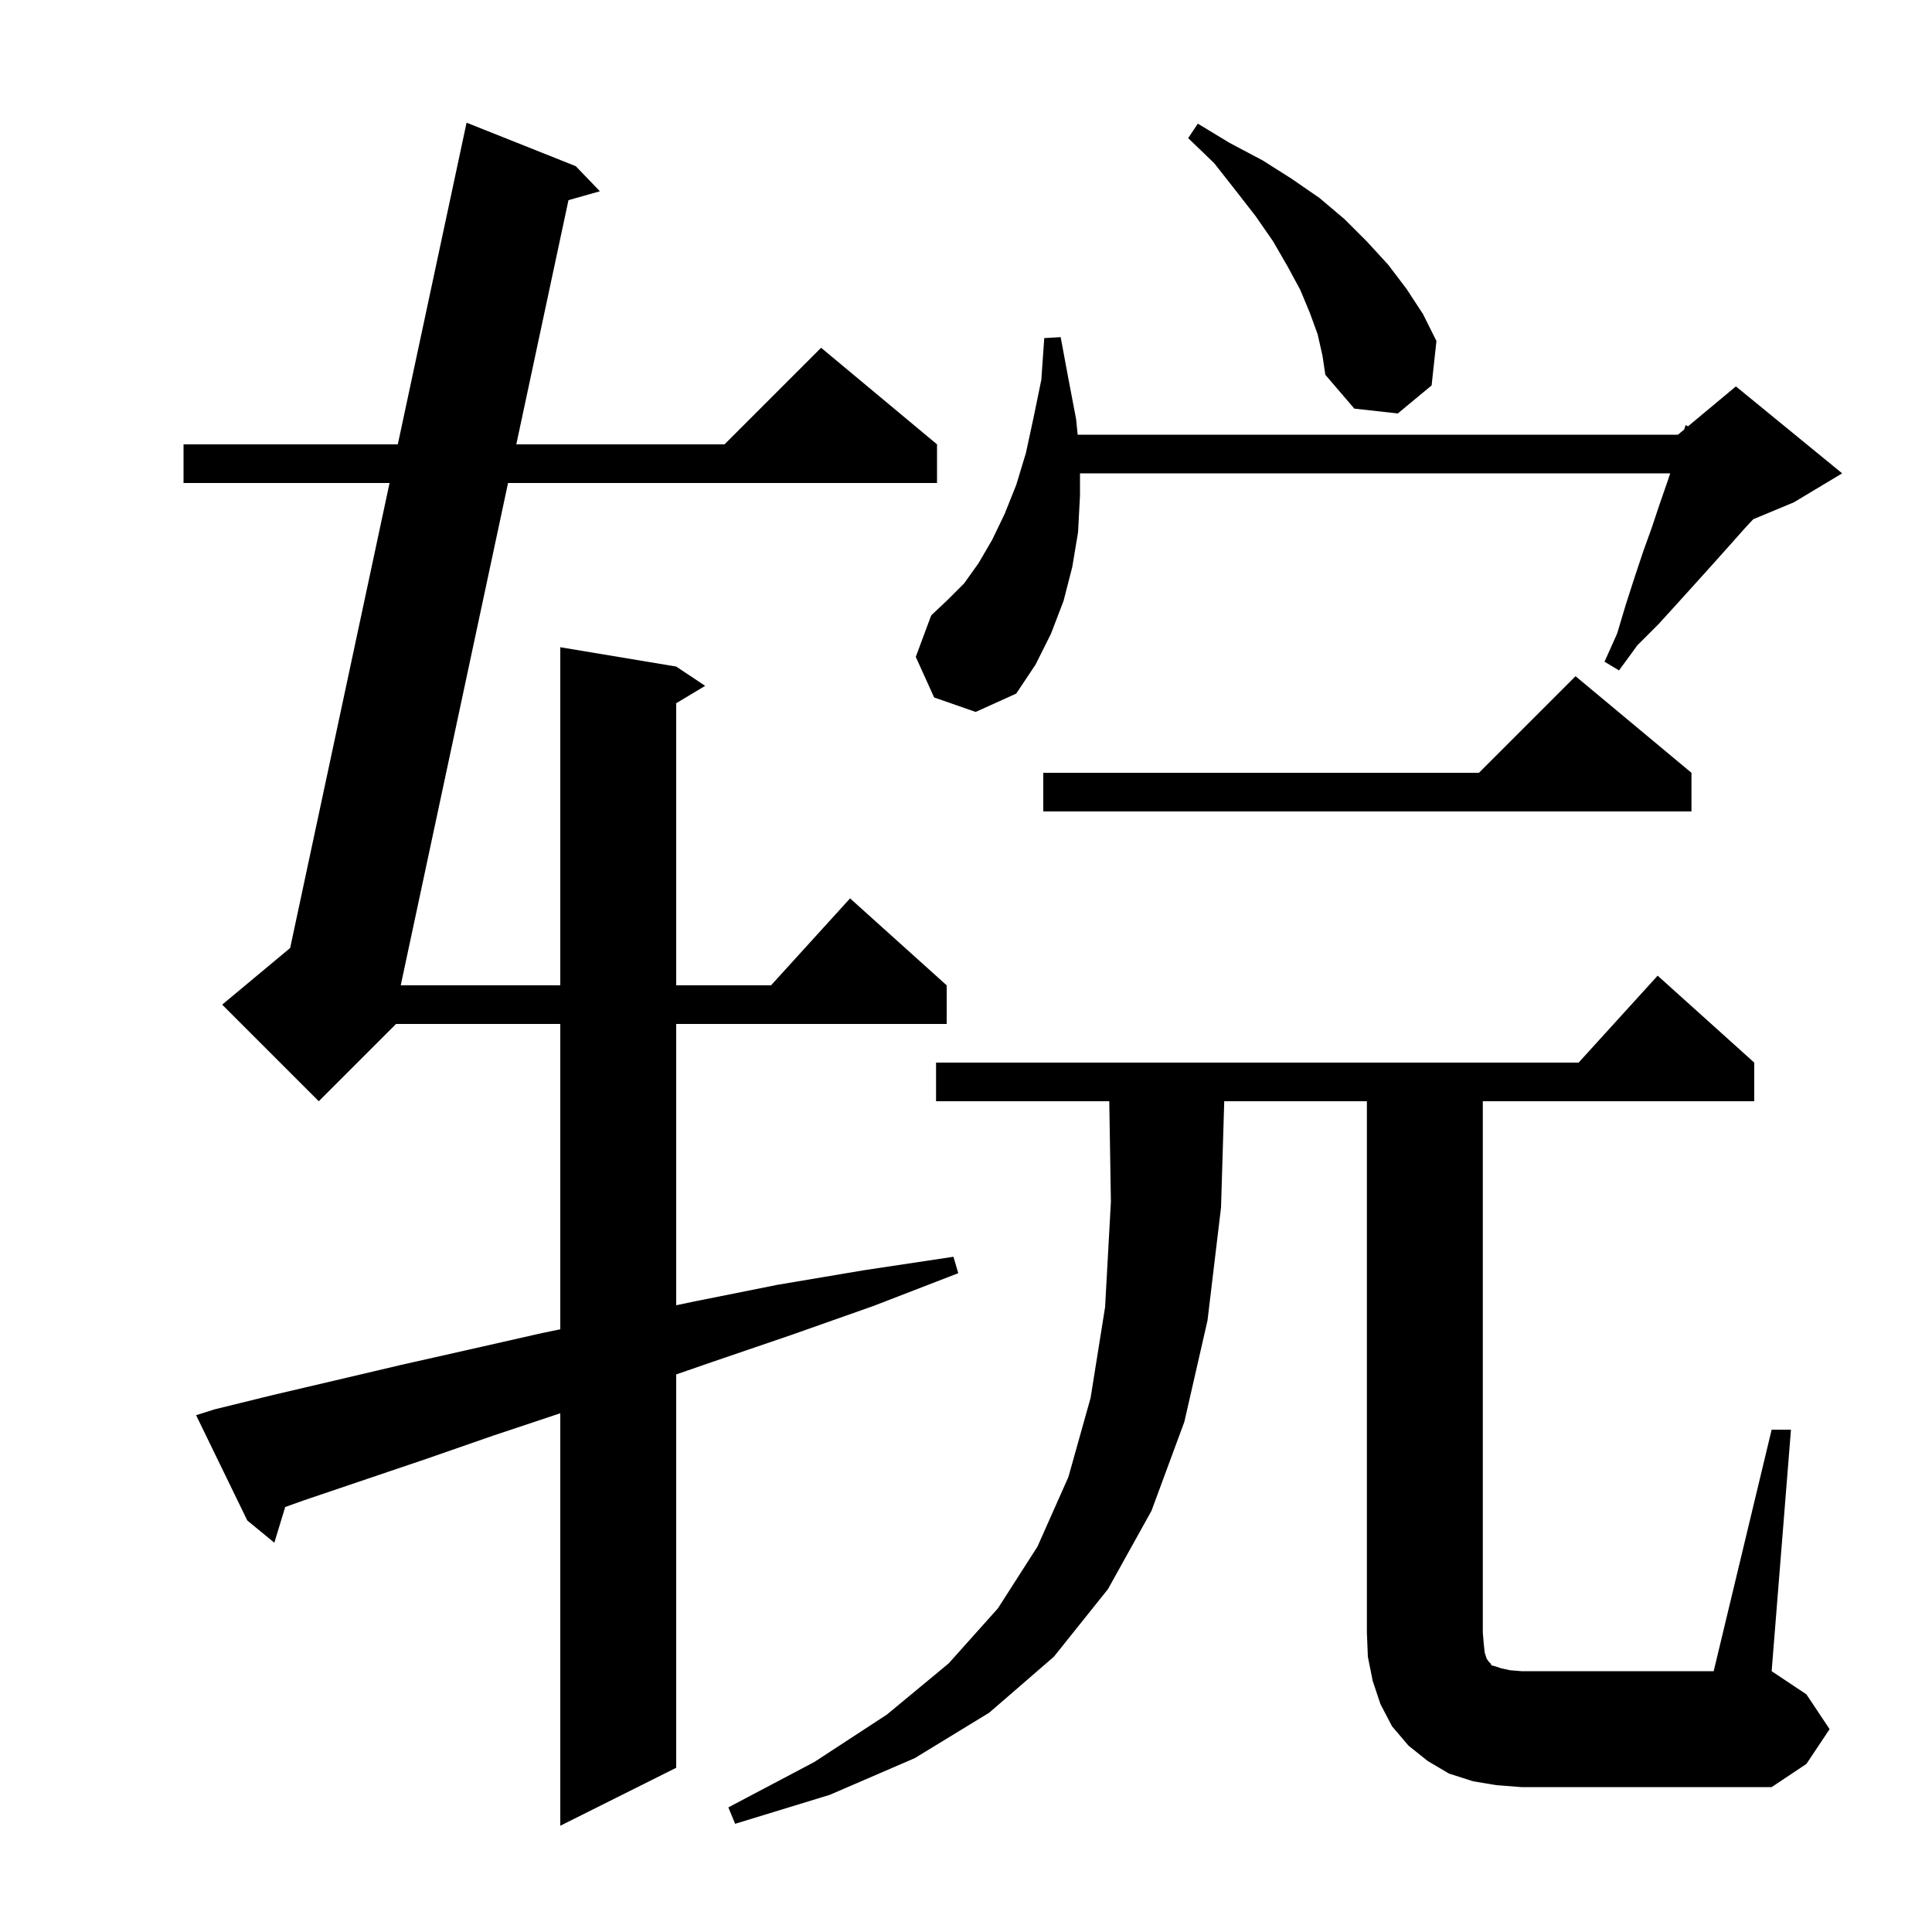 <svg xmlns="http://www.w3.org/2000/svg" xmlns:xlink="http://www.w3.org/1999/xlink" version="1.1" baseProfile="full" viewBox="0 0 200 200" width="200" height="200"><g fill="currentColor"><path d="M 22.2 145.9 L 28.3 144.4 L 34.7 142.9 L 41.5 141.3 L 48.6 139.7 L 56.1 138.0 L 58.0 137.61 L 58.0 106.0 L 41.0 106.0 L 33.0 114.0 L 23.0 104.0 L 30.037 98.136 L 40.327 50.0 L 19.0 50.0 L 19.0 46.0 L 41.182 46.0 L 48.3 12.7 L 59.6 17.2 L 62.1 19.8 L 58.848 20.72 L 53.447 46.0 L 75.0 46.0 L 85.0 36.0 L 97.0 46.0 L 97.0 50.0 L 52.593 50.0 L 41.484 102.0 L 58.0 102.0 L 58.0 67.0 L 70.0 69.0 L 73.0 71.0 L 70.0 72.8 L 70.0 102.0 L 79.818 102.0 L 88.0 93.0 L 98.0 102.0 L 98.0 106.0 L 70.0 106.0 L 70.0 135.12 L 72.0 134.7 L 80.5 133.0 L 89.4 131.5 L 98.7 130.1 L 99.2 131.8 L 90.4 135.2 L 81.9 138.2 L 73.7 141.0 L 70.0 142.281 L 70.0 183.0 L 58.0 189.0 L 58.0 146.3 L 51.1 148.6 L 44.2 151.0 L 37.7 153.2 L 31.5 155.3 L 29.525 156.003 L 28.4 159.7 L 25.6 157.4 L 20.3 146.5 Z M 154.9 184.8 L 152.5 184.4 L 150.0 183.6 L 147.8 182.3 L 145.8 180.7 L 144.1 178.7 L 142.9 176.4 L 142.1 174.0 L 141.6 171.5 L 141.5 169.0 L 141.5 114.0 L 126.733 114.0 L 126.4 125.0 L 125.0 136.7 L 122.6 147.2 L 119.2 156.4 L 114.7 164.5 L 109.1 171.5 L 102.4 177.3 L 94.7 182.0 L 85.9 185.8 L 76.1 188.8 L 75.4 187.1 L 84.3 182.4 L 91.8 177.5 L 98.2 172.2 L 103.3 166.5 L 107.4 160.1 L 110.6 152.9 L 112.9 144.7 L 114.4 135.3 L 115.0 124.4 L 114.831 114.0 L 96.9 114.0 L 96.9 110.0 L 163.418 110.0 L 171.6 101.0 L 181.6 110.0 L 181.6 114.0 L 153.5 114.0 L 153.5 169.0 L 153.6 170.2 L 153.7 171.1 L 153.9 171.7 L 154.1 172.0 L 154.3 172.2 L 154.4 172.4 L 154.8 172.5 L 155.4 172.7 L 156.3 172.9 L 157.5 173.0 L 177.4 173.0 L 183.4 148.0 L 185.4 148.0 L 183.4 173.0 L 187.0 175.4 L 189.4 179.0 L 187.0 182.6 L 183.4 185.0 L 157.5 185.0 Z M 175.1 80.0 L 175.1 84.0 L 108.0 84.0 L 108.0 80.0 L 153.1 80.0 L 163.1 70.0 Z M 96.7 72.2 L 94.8 68.0 L 96.4 63.7 L 98.1 62.1 L 99.8 60.4 L 101.3 58.3 L 102.7 55.9 L 104.0 53.2 L 105.2 50.2 L 106.2 46.9 L 107.0 43.2 L 107.8 39.3 L 108.1 35.0 L 109.8 34.9 L 110.6 39.2 L 111.4 43.4 L 111.56 45.0 L 173.7 45.0 L 174.346 44.462 L 174.5 44.0 L 174.738 44.135 L 179.7 40.0 L 190.7 49.0 L 185.7 52.0 L 181.495 53.752 L 180.7 54.6 L 179.1 56.4 L 177.4 58.3 L 175.6 60.3 L 173.7 62.4 L 171.7 64.6 L 169.5 66.8 L 167.6 69.4 L 166.1 68.5 L 167.4 65.6 L 168.3 62.6 L 169.2 59.8 L 170.1 57.1 L 171.0 54.6 L 171.8 52.2 L 172.6 49.9 L 172.9 49.0 L 111.8 49.0 L 111.8 51.3 L 111.6 55.1 L 111.0 58.7 L 110.1 62.2 L 108.8 65.6 L 107.2 68.8 L 105.2 71.8 L 101.0 73.7 Z M 136.4 34.6 L 135.6 32.4 L 134.6 30.0 L 133.3 27.6 L 131.8 25.0 L 130.0 22.4 L 127.9 19.7 L 125.7 16.9 L 123.0 14.3 L 124.0 12.8 L 127.3 14.8 L 130.7 16.6 L 133.7 18.5 L 136.6 20.5 L 139.2 22.7 L 141.5 25.0 L 143.7 27.4 L 145.6 29.9 L 147.3 32.5 L 148.7 35.3 L 148.2 39.9 L 144.7 42.8 L 140.2 42.3 L 137.2 38.8 L 136.9 36.8 Z "/></g></svg>